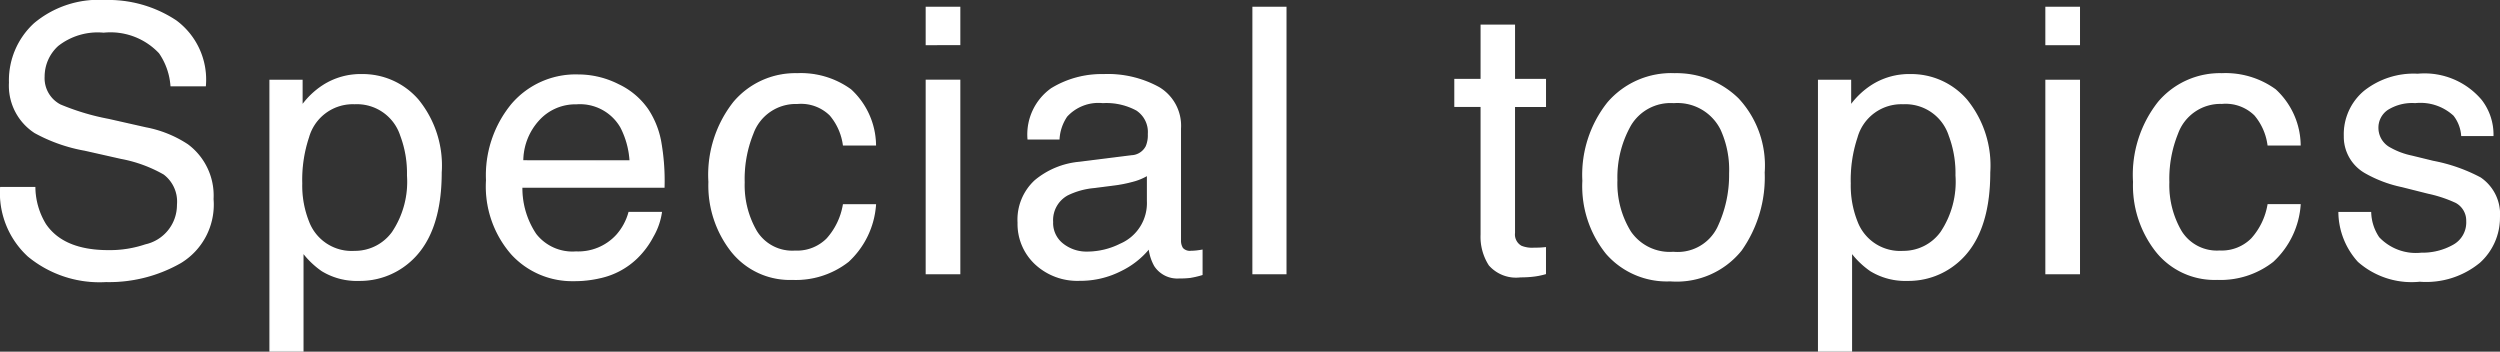<svg xmlns="http://www.w3.org/2000/svg" width="148.271" height="20.855" viewBox="0 0 148.271 20.855">
  <rect x="0" y="0" width="148.271" height="20.855" fill="#333333" stroke="none"/>
  <path id="パス_2212" data-name="パス 2212" d="M3.072-5.092a4.313,4.313,0,0,0,.634,2.181Q4.77-1.343,7.455-1.343a6.636,6.636,0,0,0,2.191-.344,2.435,2.435,0,0,0,1.912-2.385,2.059,2.059,0,0,0-.806-1.837A8.135,8.135,0,0,0,8.2-6.843L6.059-7.326A9.68,9.68,0,0,1,3.094-8.368a3.3,3.3,0,0,1-1.5-2.954,4.549,4.549,0,0,1,1.472-3.491,5.9,5.9,0,0,1,4.168-1.364,7.239,7.239,0,0,1,4.216,1.2,4.323,4.323,0,0,1,1.735,3.83H11.172a3.954,3.954,0,0,0-.687-1.944A3.994,3.994,0,0,0,7.165-14.33a3.84,3.84,0,0,0-2.718.795,2.488,2.488,0,0,0-.827,1.848,1.8,1.8,0,0,0,.967,1.7,14.188,14.188,0,0,0,2.868.859l2.213.5a6.78,6.78,0,0,1,2.471,1,3.741,3.741,0,0,1,1.5,3.212A4.009,4.009,0,0,1,11.736-.666,8.539,8.539,0,0,1,7.3.462,6.626,6.626,0,0,1,2.7-1.042a5.074,5.074,0,0,1-1.633-4.05ZM22.047-1.3A2.759,2.759,0,0,0,24.3-2.433a5.393,5.393,0,0,0,.9-3.389,6.326,6.326,0,0,0-.4-2.363,2.743,2.743,0,0,0-2.75-1.9A2.742,2.742,0,0,0,19.3-8.078a7.961,7.961,0,0,0-.4,2.729,5.784,5.784,0,0,0,.4,2.267A2.742,2.742,0,0,0,22.047-1.3ZM17.041-11.451h1.88v1.525a4.693,4.693,0,0,1,1.268-1.214,4.08,4.08,0,0,1,2.3-.645,4.323,4.323,0,0,1,3.319,1.5A6.14,6.14,0,0,1,27.171-6q0,3.76-1.966,5.371a4.441,4.441,0,0,1-2.9,1.021,3.937,3.937,0,0,1-2.181-.569,5.024,5.024,0,0,1-1.149-1.106V4.587H17.041Zm18.277-.312a5.248,5.248,0,0,1,2.374.575A4.378,4.378,0,0,1,39.443-9.7a5.133,5.133,0,0,1,.773,2.03,13.283,13.283,0,0,1,.172,2.535H31.956a4.921,4.921,0,0,0,.827,2.809,2.77,2.77,0,0,0,2.4,1.058,3.1,3.1,0,0,0,2.417-1,3.368,3.368,0,0,0,.73-1.343h1.9a4,4,0,0,1-.5,1.413,5.024,5.024,0,0,1-.951,1.273A4.506,4.506,0,0,1,36.6.236a6.625,6.625,0,0,1-1.579.172,4.845,4.845,0,0,1-3.642-1.563,6.081,6.081,0,0,1-1.493-4.377,6.612,6.612,0,0,1,1.5-4.5A4.961,4.961,0,0,1,35.318-11.763ZM38.4-6.671a5.01,5.01,0,0,0-.548-2.009,2.808,2.808,0,0,0-2.653-1.4,2.941,2.941,0,0,0-2.234.961,3.632,3.632,0,0,0-.956,2.444Zm9.9-5.167a5.016,5.016,0,0,1,3.164.945,4.529,4.529,0,0,1,1.466,3.255h-1.88A3.47,3.47,0,0,0,50.265-9.4a2.477,2.477,0,0,0-1.966-.7,2.716,2.716,0,0,0-2.643,1.8,7.169,7.169,0,0,0-.516,2.89,5.438,5.438,0,0,0,.73,2.911,2.506,2.506,0,0,0,2.3,1.182,2.514,2.514,0,0,0,1.907-.736,4.046,4.046,0,0,0,.972-2.014h1.88A5.046,5.046,0,0,1,51.318-.725,5.027,5.027,0,0,1,48.02.333a4.4,4.4,0,0,1-3.6-1.649,6.311,6.311,0,0,1-1.343-4.12,6.94,6.94,0,0,1,1.472-4.716A4.755,4.755,0,0,1,48.3-11.838Zm7.663.387h1.966V0H55.963Zm0-4.329h1.966v2.191H55.963Zm7.47,12.719a1.592,1.592,0,0,0,.612,1.321,2.27,2.27,0,0,0,1.45.483,4.409,4.409,0,0,0,1.977-.473A2.66,2.66,0,0,0,69.083-4.3V-5.854a3.308,3.308,0,0,1-.913.376,7.781,7.781,0,0,1-1.1.215l-1.171.15a4.478,4.478,0,0,0-1.579.44A1.716,1.716,0,0,0,63.433-3.062Zm4.684-3.91a1.05,1.05,0,0,0,.892-.559,1.7,1.7,0,0,0,.129-.741,1.57,1.57,0,0,0-.7-1.434,3.775,3.775,0,0,0-2.014-.446,2.559,2.559,0,0,0-2.148.816,2.686,2.686,0,0,0-.462,1.343H62a3.322,3.322,0,0,1,1.38-2.959,5.667,5.667,0,0,1,3.078-.833,6.262,6.262,0,0,1,3.3.773A2.624,2.624,0,0,1,71.017-8.6v6.628a.849.849,0,0,0,.124.483.6.6,0,0,0,.521.183q.129,0,.29-.016t.344-.048V.054a5.385,5.385,0,0,1-.687.161,5.024,5.024,0,0,1-.645.032,1.59,1.59,0,0,1-1.45-.709,2.736,2.736,0,0,1-.333-1.063,4.919,4.919,0,0,1-1.7,1.343,5.25,5.25,0,0,1-2.438.569,3.626,3.626,0,0,1-2.616-.972,3.229,3.229,0,0,1-1.015-2.433,3.134,3.134,0,0,1,1-2.481,4.753,4.753,0,0,1,2.621-1.085Zm7.223-8.809h1.934V0H75.339Zm13.533,1.063h1.955V-11.5h1.837v1.579H90.827v7.509a.813.813,0,0,0,.408.806,1.735,1.735,0,0,0,.752.118q.14,0,.3-.005t.376-.027V0a4.317,4.317,0,0,1-.693.14,6.587,6.587,0,0,1-.779.043A2.1,2.1,0,0,1,89.356-.51a3.079,3.079,0,0,1-.483-1.8V-9.926H87.315V-11.5h1.558ZM100.263-1.246A2.667,2.667,0,0,0,102.9-2.7a7.252,7.252,0,0,0,.714-3.239,5.767,5.767,0,0,0-.516-2.621,2.9,2.9,0,0,0-2.814-1.59A2.775,2.775,0,0,0,97.707-8.8,6.274,6.274,0,0,0,96.9-5.532a5.457,5.457,0,0,0,.806,3.062A2.838,2.838,0,0,0,100.263-1.246Zm.075-10.592a5.21,5.21,0,0,1,3.76,1.482,5.789,5.789,0,0,1,1.536,4.361,7.483,7.483,0,0,1-1.354,4.6,4.9,4.9,0,0,1-4.2,1.815A4.742,4.742,0,0,1,96.31-1.187a6.343,6.343,0,0,1-1.4-4.313,6.863,6.863,0,0,1,1.472-4.619A4.939,4.939,0,0,1,100.338-11.838ZM113.889-1.3a2.759,2.759,0,0,0,2.25-1.133,5.393,5.393,0,0,0,.9-3.389,6.326,6.326,0,0,0-.4-2.363,2.743,2.743,0,0,0-2.75-1.9,2.742,2.742,0,0,0-2.75,2.009,7.961,7.961,0,0,0-.4,2.729,5.784,5.784,0,0,0,.4,2.267A2.742,2.742,0,0,0,113.889-1.3Zm-5.006-10.151h1.88v1.525a4.693,4.693,0,0,1,1.268-1.214,4.08,4.08,0,0,1,2.3-.645,4.323,4.323,0,0,1,3.319,1.5A6.14,6.14,0,0,1,119.013-6q0,3.76-1.966,5.371a4.441,4.441,0,0,1-2.9,1.021,3.937,3.937,0,0,1-2.181-.569,5.024,5.024,0,0,1-1.149-1.106V4.587h-1.934Zm13.486,0h1.966V0h-1.966Zm0-4.329h1.966v2.191h-1.966Zm10.424,3.942a5.016,5.016,0,0,1,3.164.945,4.529,4.529,0,0,1,1.466,3.255h-1.88a3.47,3.47,0,0,0-.784-1.767,2.477,2.477,0,0,0-1.966-.7,2.716,2.716,0,0,0-2.643,1.8,7.169,7.169,0,0,0-.516,2.89,5.438,5.438,0,0,0,.73,2.911,2.506,2.506,0,0,0,2.3,1.182,2.514,2.514,0,0,0,1.907-.736,4.046,4.046,0,0,0,.972-2.014h1.88a5.046,5.046,0,0,1-1.611,3.346,5.027,5.027,0,0,1-3.3,1.058,4.4,4.4,0,0,1-3.6-1.649,6.311,6.311,0,0,1-1.343-4.12,6.94,6.94,0,0,1,1.472-4.716A4.755,4.755,0,0,1,132.793-11.838Zm8.813,8.229a2.812,2.812,0,0,0,.483,1.482,3.038,3.038,0,0,0,2.535.935,3.739,3.739,0,0,0,1.891-.467,1.552,1.552,0,0,0,.816-1.445,1.236,1.236,0,0,0-.655-1.128,7.791,7.791,0,0,0-1.654-.548l-1.536-.387a7.494,7.494,0,0,1-2.17-.816,2.44,2.44,0,0,1-1.246-2.17,3.315,3.315,0,0,1,1.176-2.643,4.692,4.692,0,0,1,3.164-1.01,4.392,4.392,0,0,1,3.749,1.525,3.31,3.31,0,0,1,.7,2.084H147.03a2.237,2.237,0,0,0-.462-1.192,2.946,2.946,0,0,0-2.31-.763,2.761,2.761,0,0,0-1.66.419,1.313,1.313,0,0,0-.564,1.106,1.362,1.362,0,0,0,.741,1.2,4.454,4.454,0,0,0,1.268.473l1.278.312a9.884,9.884,0,0,1,2.793.978,2.588,2.588,0,0,1,1.128,2.331,3.552,3.552,0,0,1-1.166,2.653A4.962,4.962,0,0,1,144.528.44a4.763,4.763,0,0,1-3.636-1.166,4.408,4.408,0,0,1-1.144-2.884Z" transform="translate(-1.018 16.223)" fill="#fff" stroke="#fff" stroke-width="0.09"/>
</svg>
